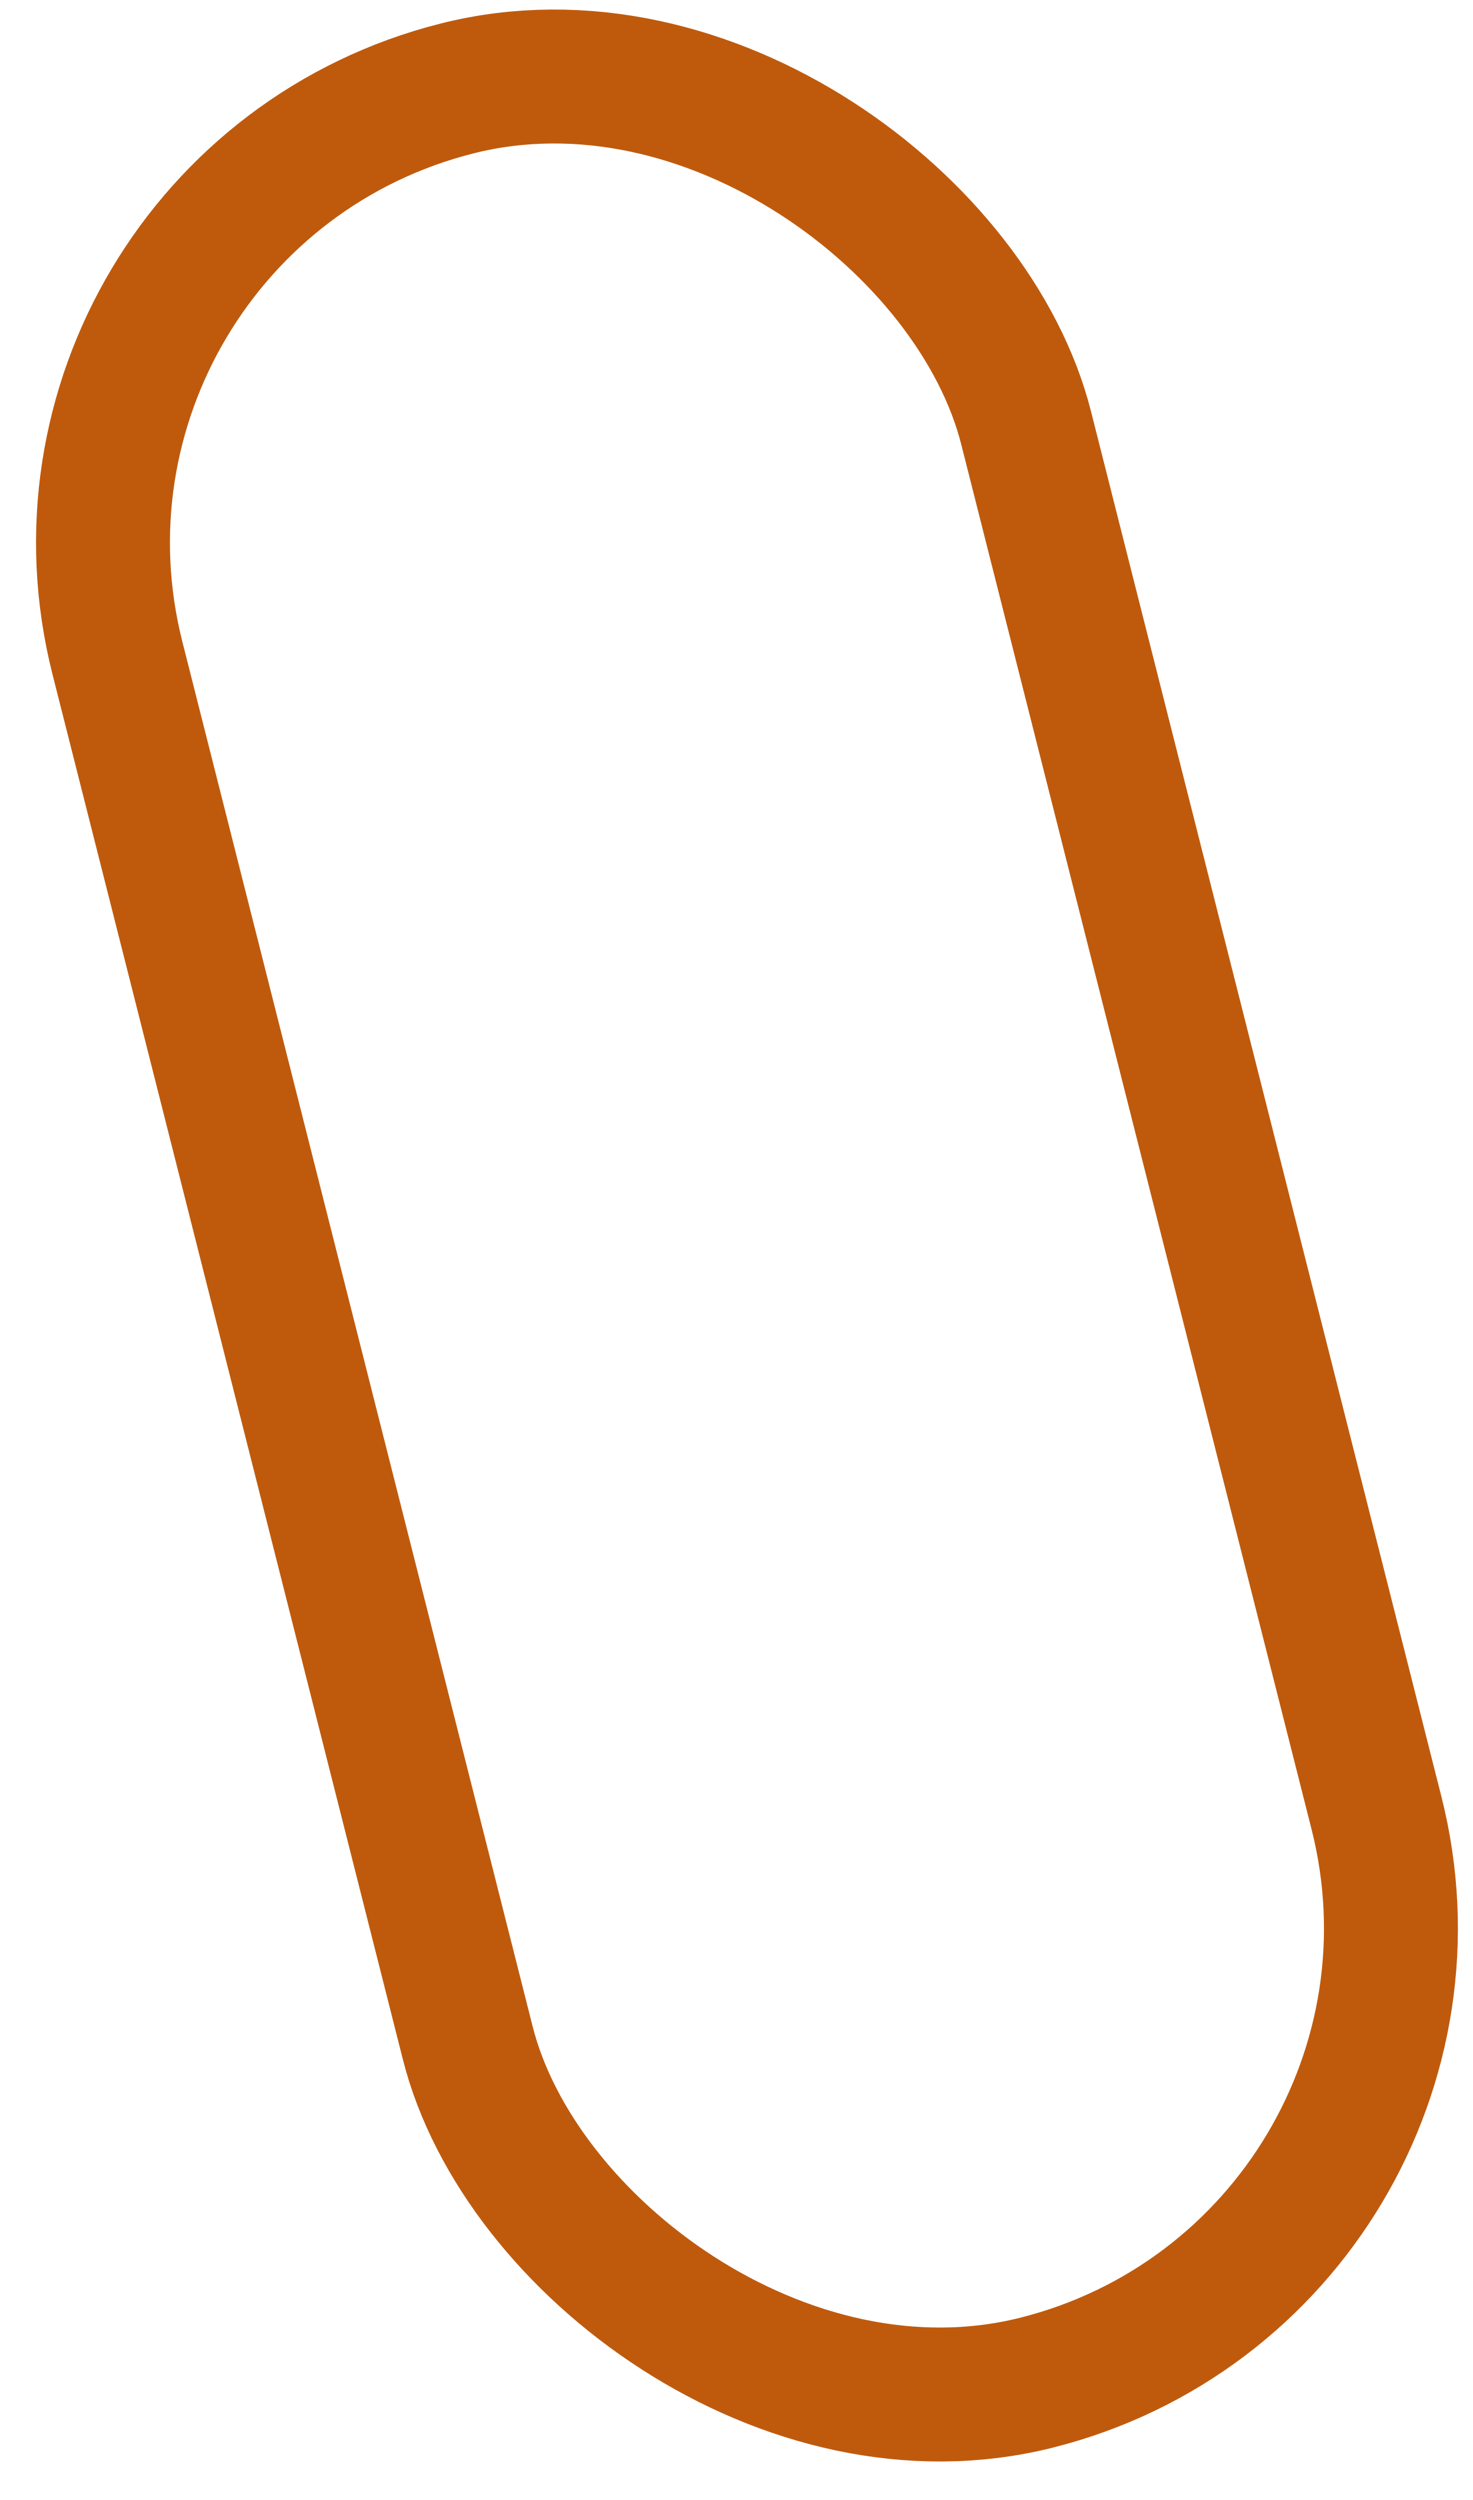 <?xml version="1.0" encoding="UTF-8"?> <svg xmlns="http://www.w3.org/2000/svg" width="33" height="56" viewBox="0 0 33 56" fill="none"><rect x="0.055" y="4.558" width="21" height="53" rx="10.5" transform="rotate(-14.199 0.055 4.558)" stroke="#BF5A0D" stroke-width="3"></rect></svg> 